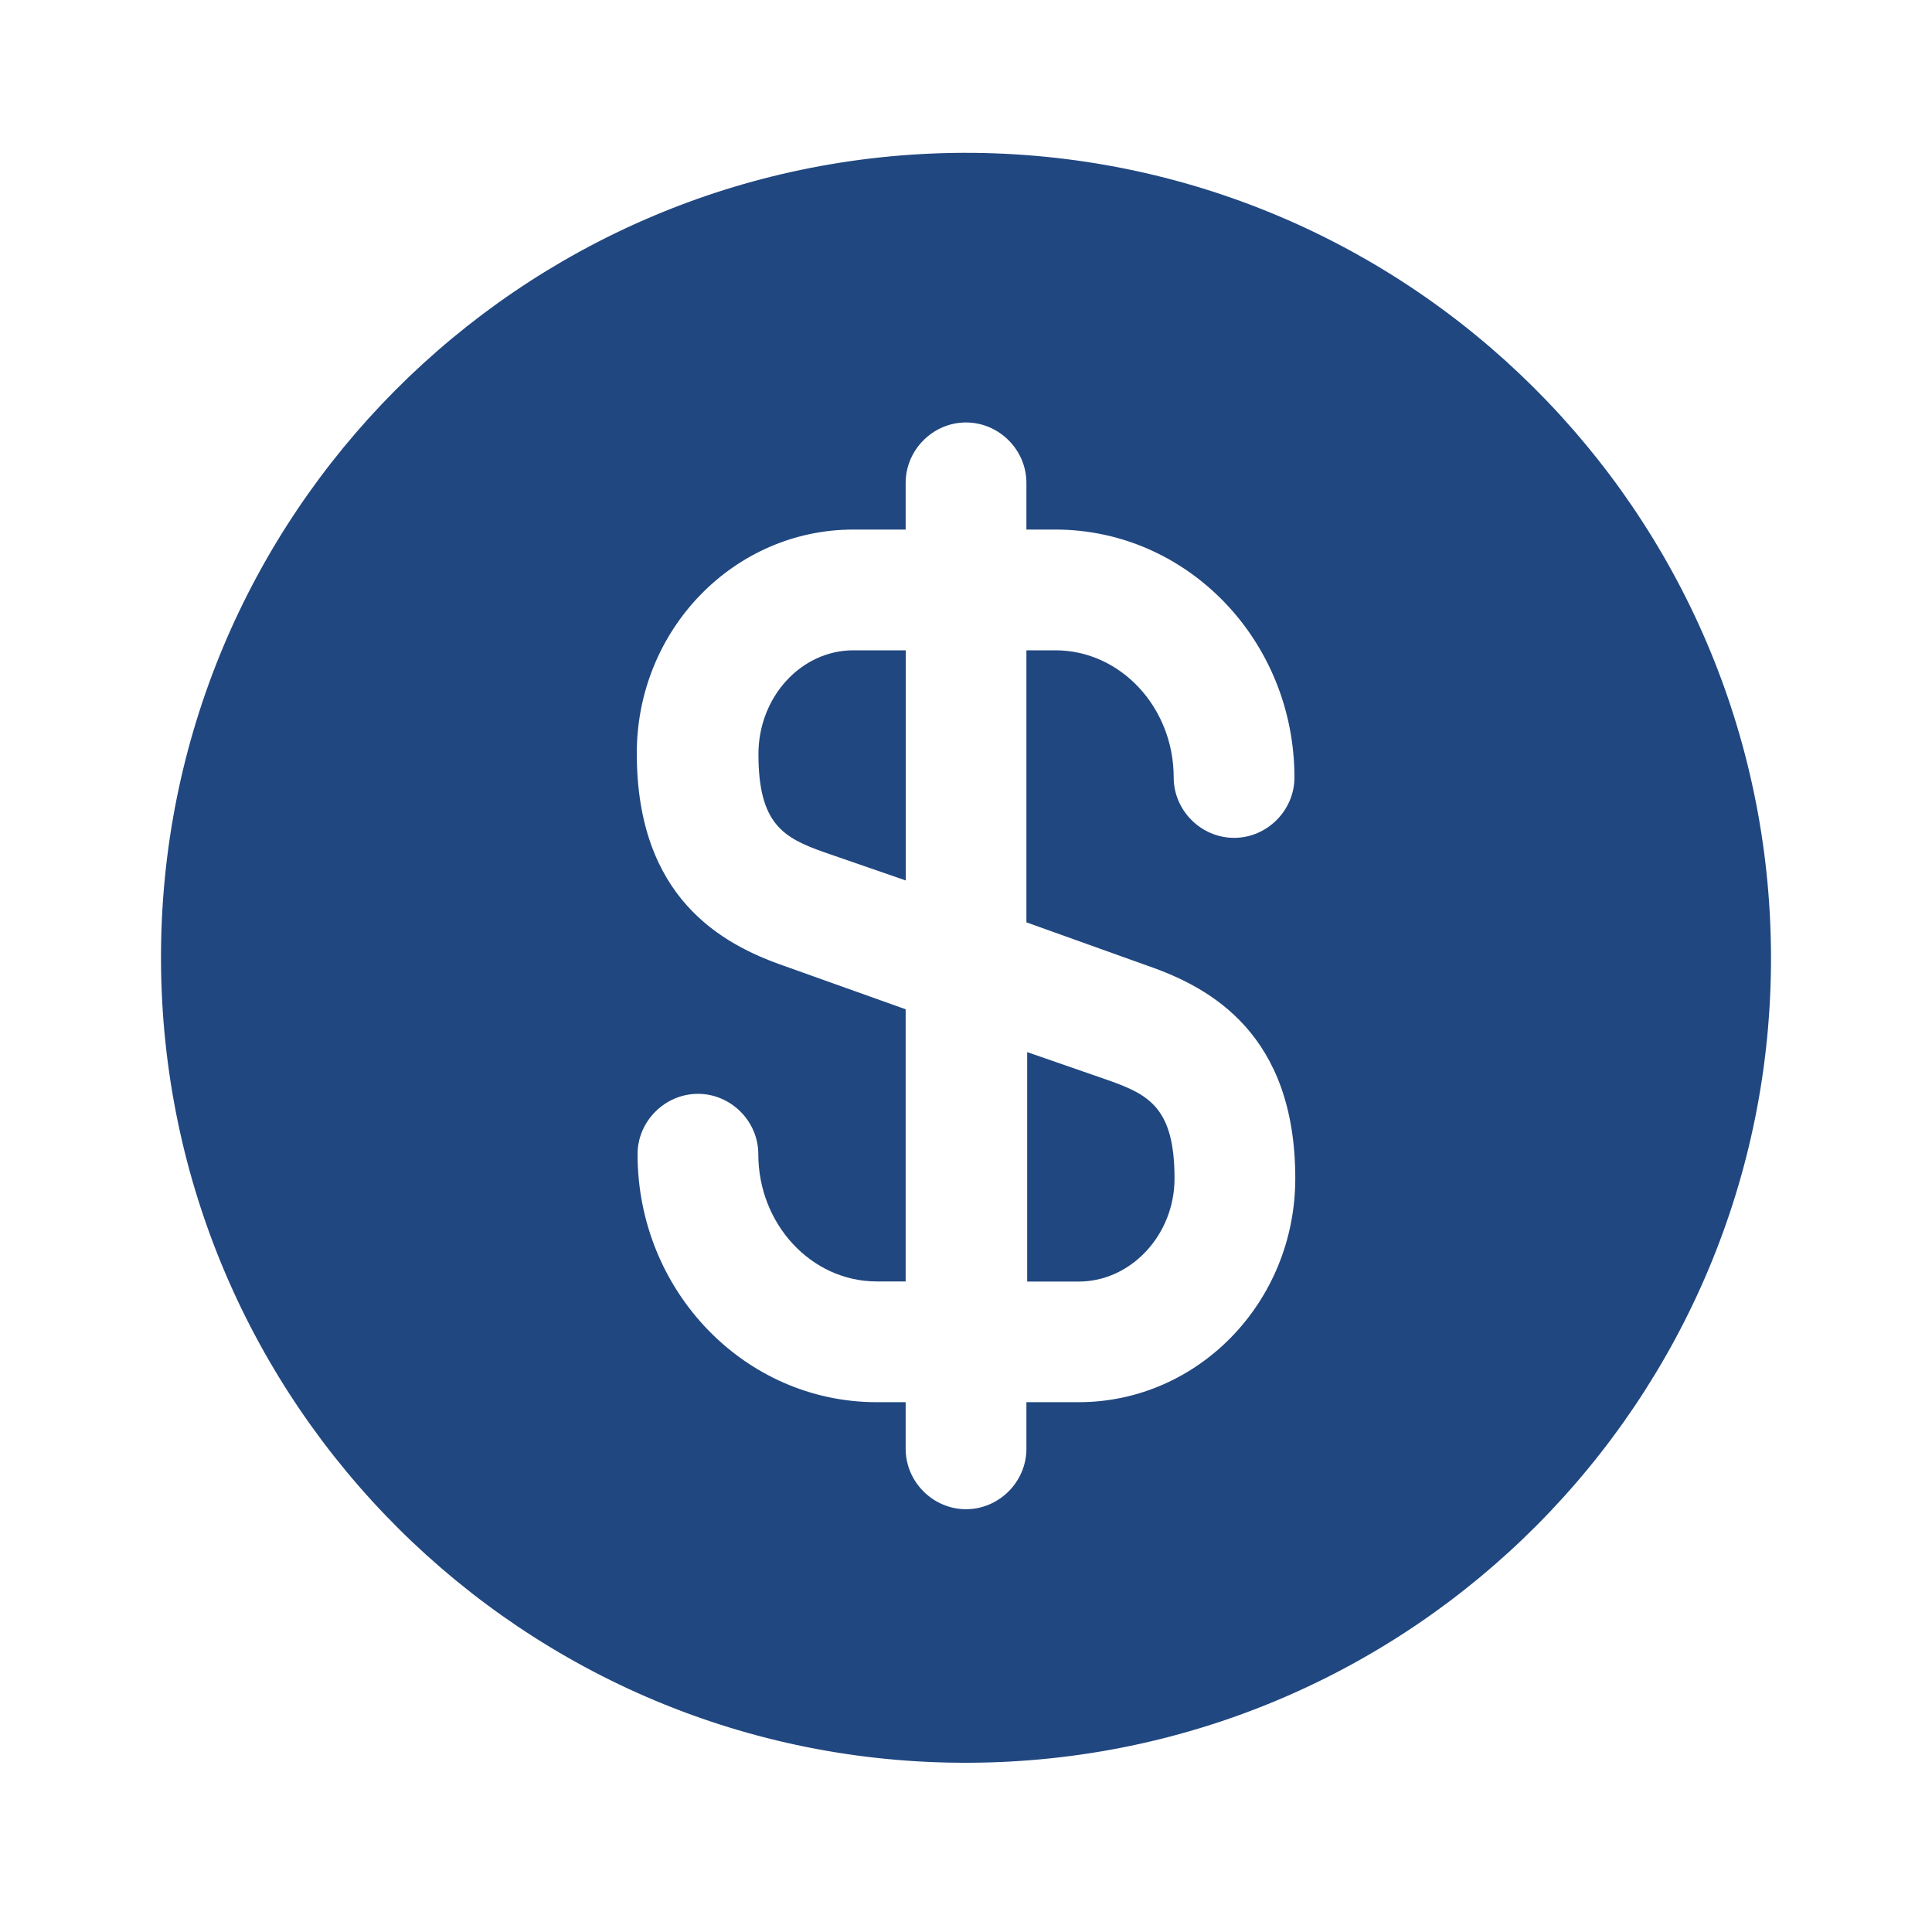<svg width="30" height="30" viewBox="0 0 30 30" fill="none" xmlns="http://www.w3.org/2000/svg">
<path d="M15.938 19.9H16.75C17.562 19.9 18.238 19.175 18.238 18.3C18.238 17.212 17.85 17 17.212 16.775L15.95 16.337V19.9H15.938Z" fill="#204780"/>
<path d="M14.963 2.373C8.063 2.398 2.475 8.01 2.5 14.91C2.525 21.81 8.138 27.398 15.038 27.372C21.938 27.348 27.525 21.735 27.5 14.835C27.475 7.935 21.863 2.36 14.963 2.373ZM17.825 14.998C18.8 15.335 20.113 16.06 20.113 18.297C20.113 20.223 18.6 21.773 16.75 21.773H15.938V22.497C15.938 23.01 15.513 23.435 15 23.435C14.488 23.435 14.063 23.01 14.063 22.497V21.773H13.613C11.563 21.773 9.9 20.047 9.9 17.922C9.9 17.41 10.325 16.985 10.838 16.985C11.35 16.985 11.775 17.41 11.775 17.922C11.775 19.01 12.6 19.898 13.613 19.898H14.063V15.672L12.175 14.998C11.2 14.66 9.888 13.935 9.888 11.697C9.888 9.773 11.4 8.223 13.25 8.223H14.063V7.498C14.063 6.985 14.488 6.56 15 6.56C15.513 6.56 15.938 6.985 15.938 7.498V8.223H16.388C18.438 8.223 20.1 9.948 20.1 12.072C20.1 12.585 19.675 13.01 19.163 13.01C18.65 13.01 18.225 12.585 18.225 12.072C18.225 10.985 17.4 10.098 16.388 10.098H15.938V14.322L17.825 14.998Z" fill="#204780"/>
<path d="M11.777 11.71C11.777 12.797 12.165 13.01 12.802 13.235L14.065 13.672V10.098H13.252C12.44 10.098 11.777 10.822 11.777 11.71Z" fill="#204780"/>
</svg>
